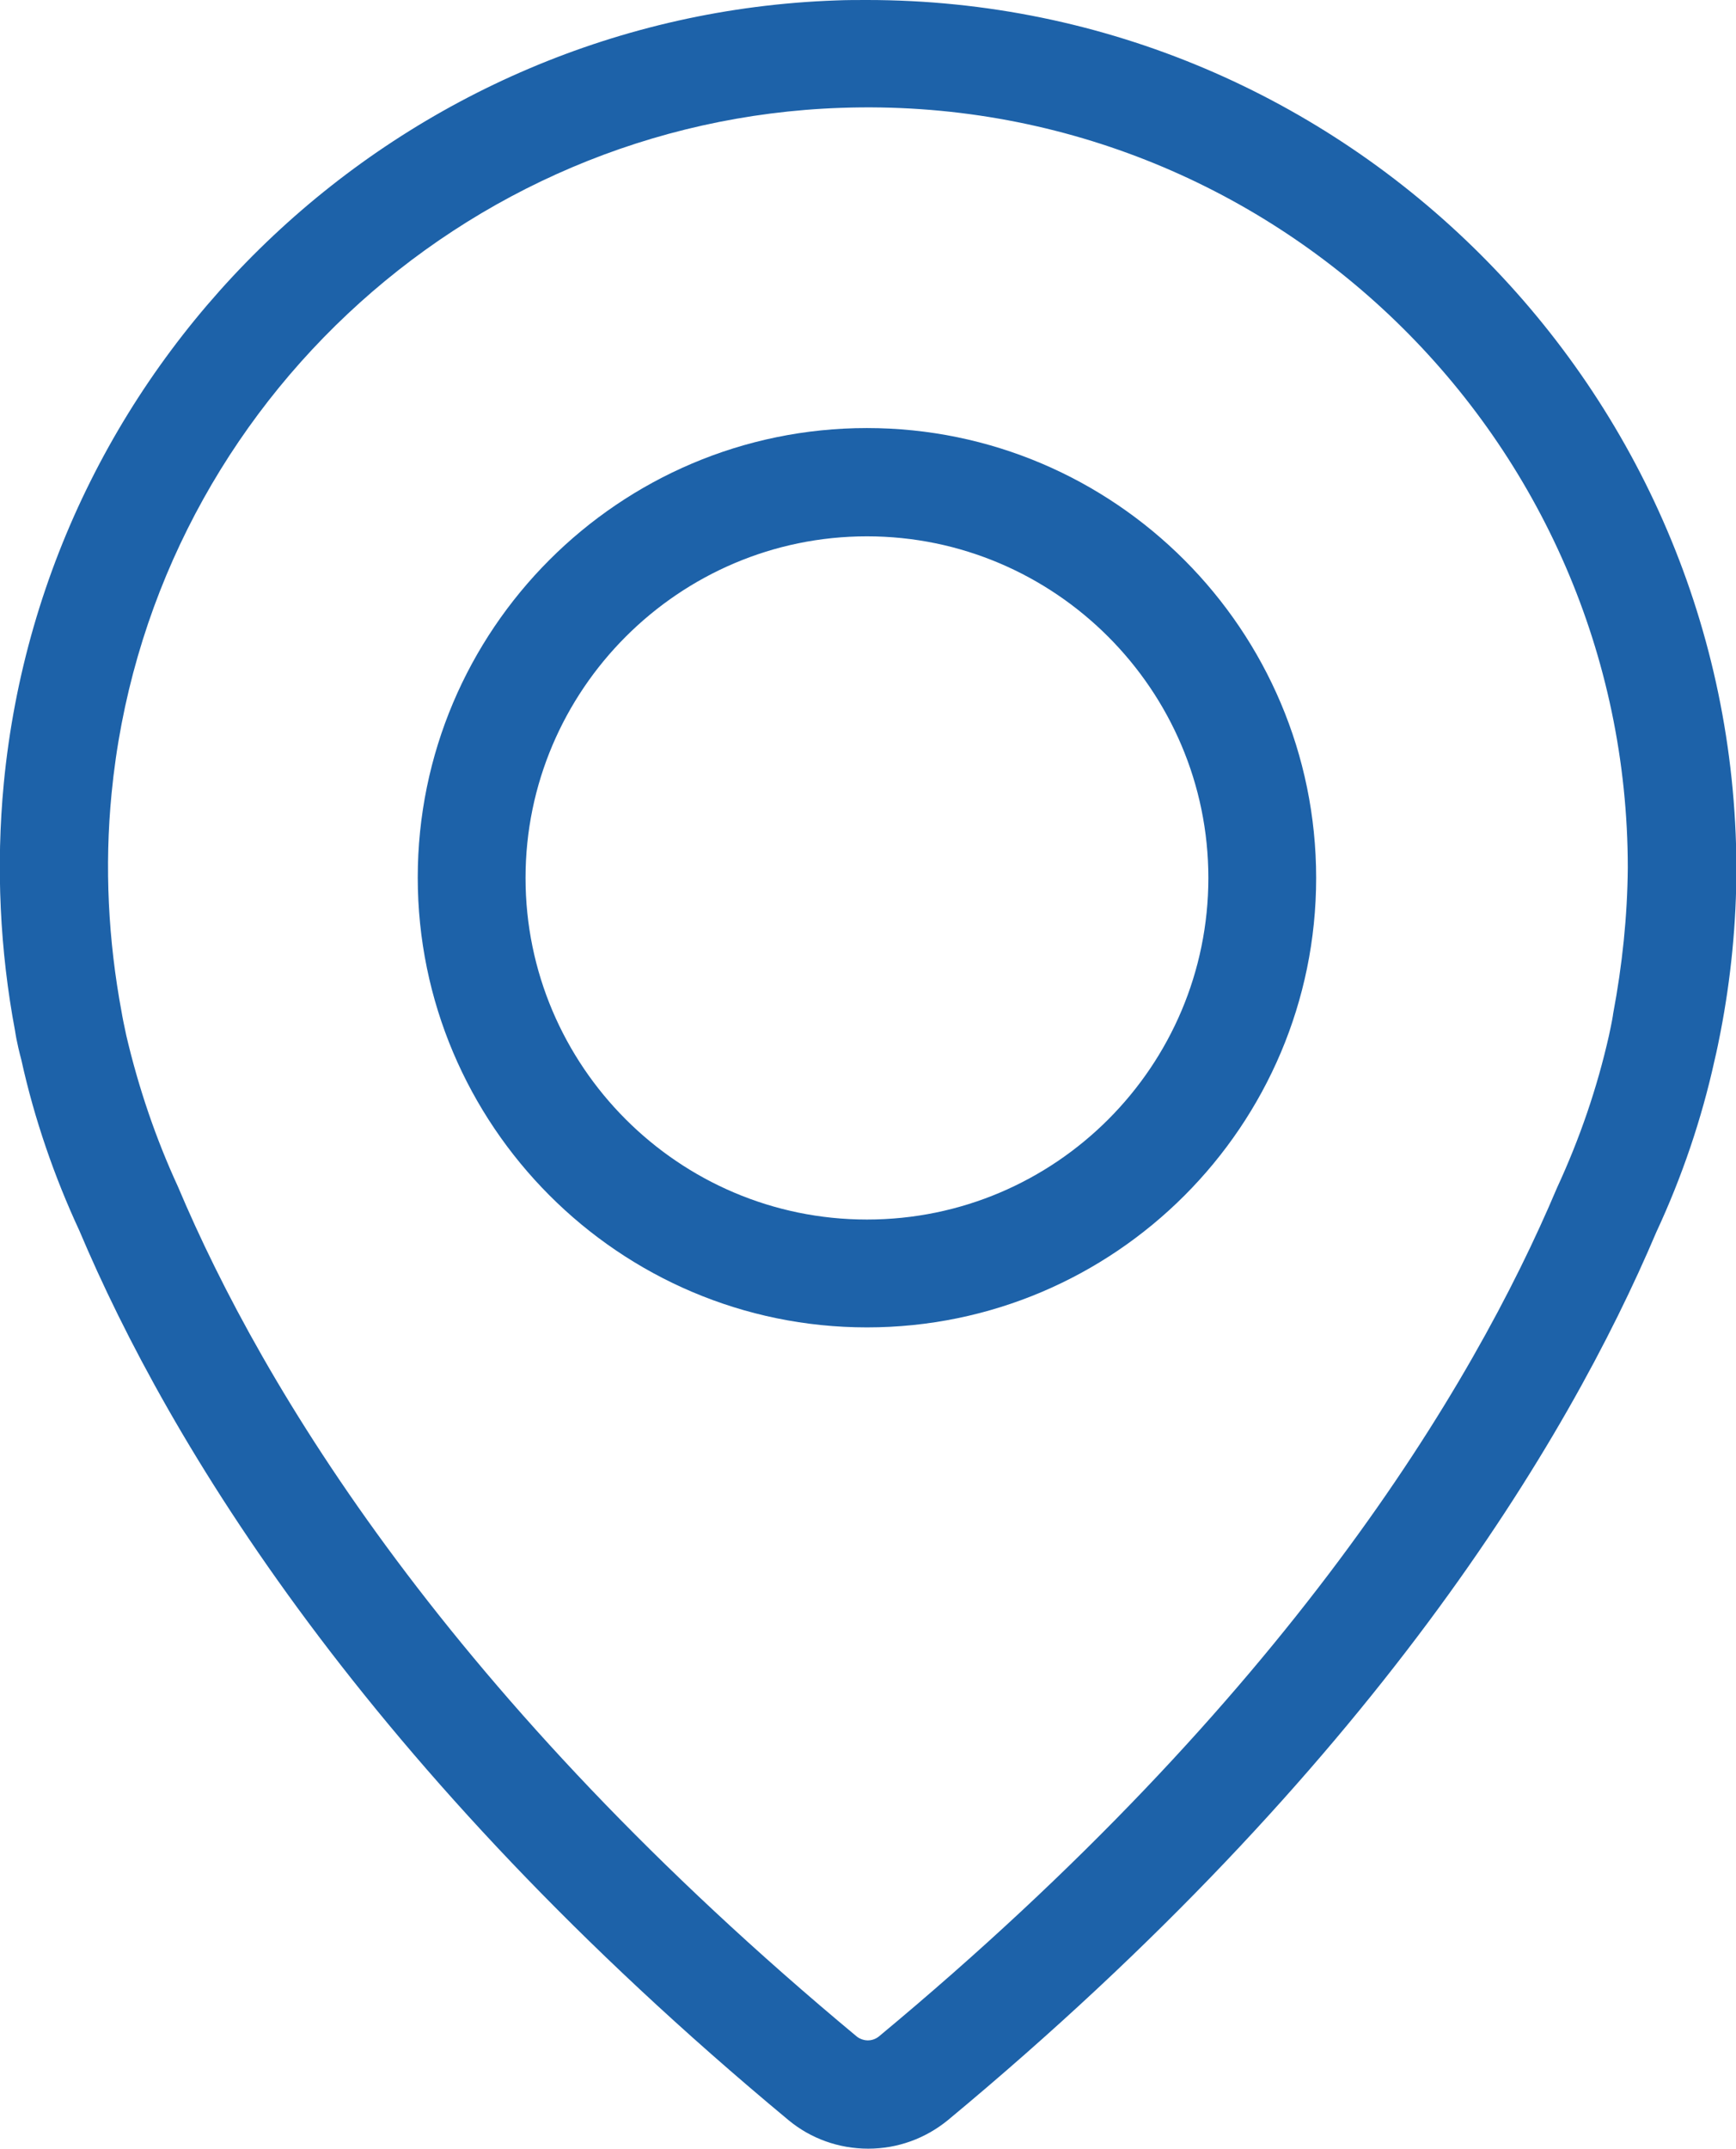 <?xml version="1.0" encoding="utf-8"?>
<!-- Generator: Adobe Illustrator 18.0.0, SVG Export Plug-In . SVG Version: 6.00 Build 0)  -->
<!DOCTYPE svg PUBLIC "-//W3C//DTD SVG 1.1//EN" "http://www.w3.org/Graphics/SVG/1.1/DTD/svg11.dtd">
<svg version="1.1" id="Capa_1" xmlns="http://www.w3.org/2000/svg" xmlns:xlink="http://www.w3.org/1999/xlink" x="0px" y="0px"
	 viewBox="49.1 0 413.9 512" enable-background="new 49.1 0 413.9 512" xml:space="preserve">
<g>
	<g>
		<path fill="#1D62A9" d="M255.8,102c-59.1,0-107.1,48.1-107.1,107.1s48,107.2,107.1,107.2s107.1-48.1,107.1-107.1
			S314.9,102,255.8,102z M255.8,290.6c-44.9,0-81.4-36.6-81.4-81.4s36.6-81.4,81.4-81.4s81.4,36.6,81.4,81.4
			S300.8,290.6,255.8,290.6z"/>
		<path fill="#1D62A9" d="M255.8,0c-2.4,0-4.9,0-7.3,0.1C145.2,3.7,59.9,83.9,50,186.7c-1.9,19.9-0.9,39.9,2.7,59
			c0,0,0.3,2.4,1.5,6.9c3.1,14.1,7.9,27.9,13.8,40.6c21.3,50.4,67.9,128,169.1,212c5.3,4.4,12,6.8,19,6.8s13.6-2.4,19-6.8
			c101.1-83.9,147.7-161.6,168.9-211.6c6.1-13.1,10.8-26.9,13.9-41c0.6-2.5,1-4.6,1.4-6.6c2.5-12.9,3.8-26.1,3.8-39.3
			C462.7,92.8,369.9,0,255.8,0z M433.7,241.6c0,0.2-0.3,2-1,5.2c-2.8,12.4-6.9,24.4-12.4,36.3c-20.2,47.8-64.6,121.6-161.7,202.2
			c-0.9,0.7-1.9,0.9-2.6,0.9c-0.6,0-1.7-0.2-2.6-0.9c-97.1-80.7-141.6-154.5-161.9-202.6c-5.3-11.5-9.4-23.6-12.3-36
			c-0.6-2.7-0.9-4.4-1-4.9c0-0.2-0.1-0.4-0.1-0.6c-3.2-17.1-4.1-34.7-2.4-52.1c8.7-90,83.4-160.3,173.9-163.4
			c102.8-3.6,187.6,79,187.6,181.1C437.1,218.4,435.9,229.9,433.7,241.6z"/>
	</g>
</g>
</svg>

